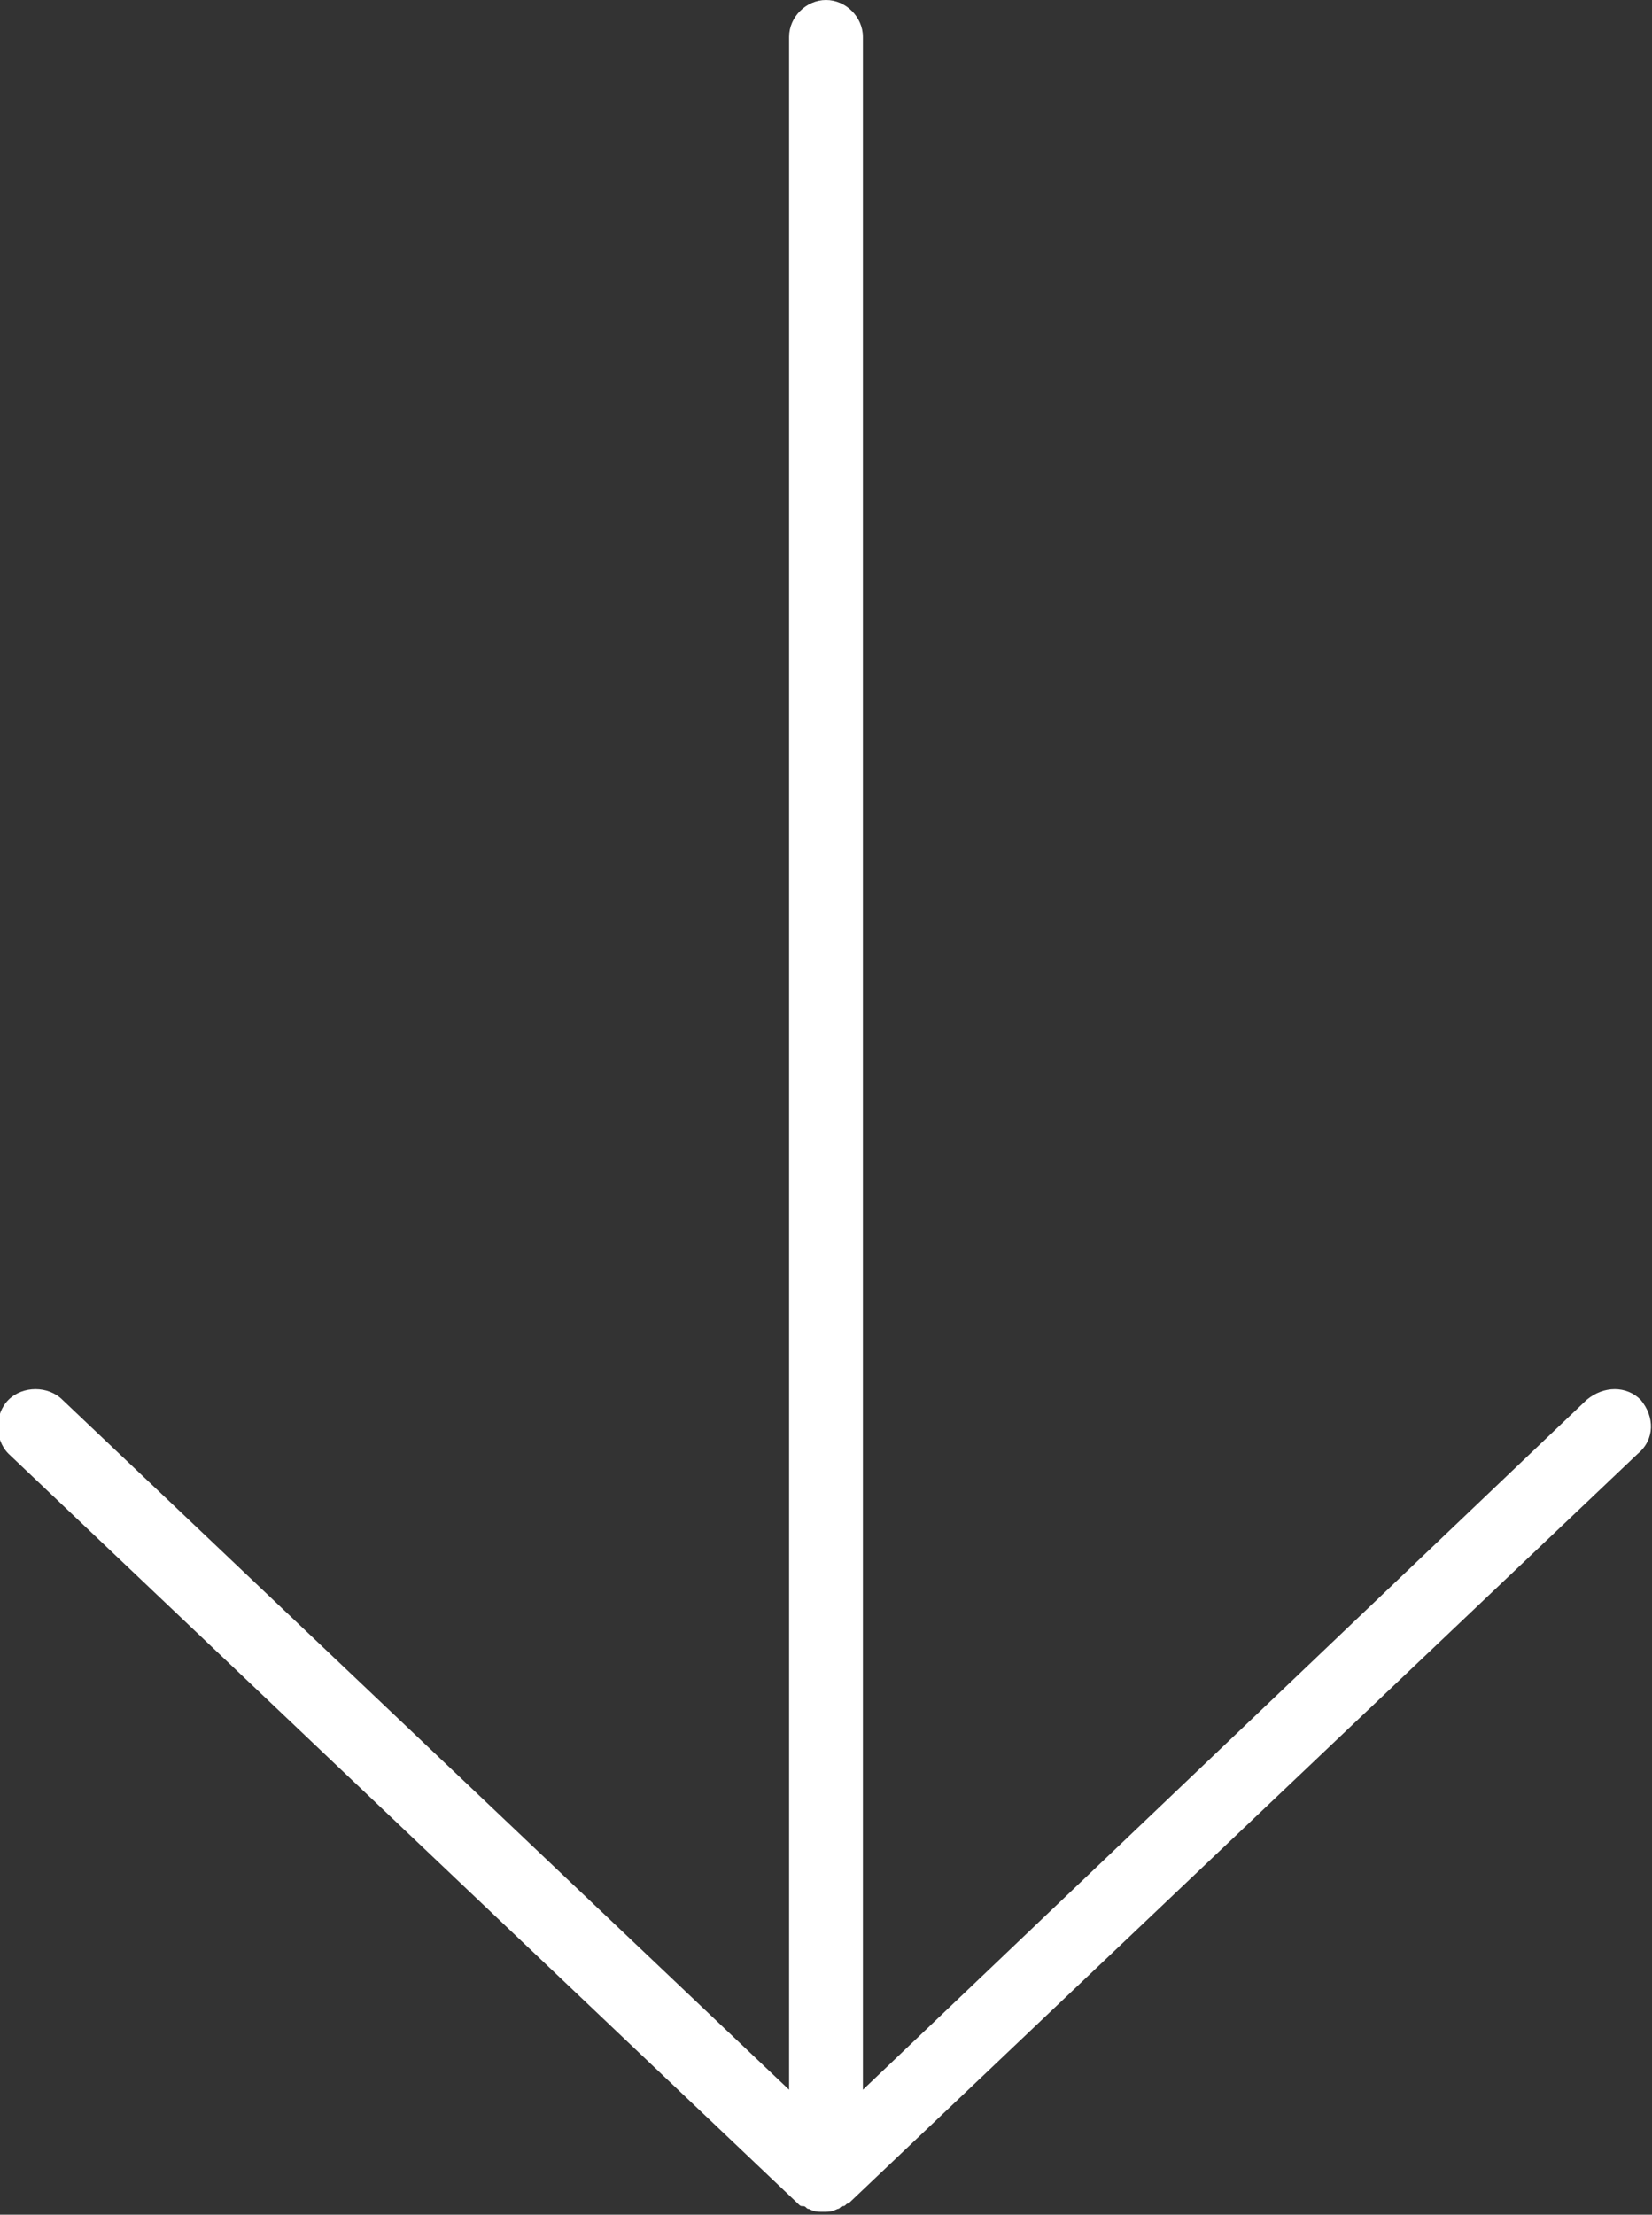 <?xml version="1.0" encoding="utf-8"?>
<!-- Generator: Adobe Illustrator 25.0.0, SVG Export Plug-In . SVG Version: 6.00 Build 0)  -->
<svg version="1.1" id="Ebene_1" xmlns="http://www.w3.org/2000/svg" xmlns:xlink="http://www.w3.org/1999/xlink" x="0px" y="0px"
	 width="58.2px" height="78px" viewBox="0 0 58.2 78" style="enable-background:new 0 0 58.2 78;" xml:space="preserve">
<rect x="0" y="0" width="58.2" height="78" fill="#333333" stroke="none"/>
<style type="text/css">
	.st0{fill:#FFFFFF;}
</style>
<path class="st0" d="M57.8,49.3c-0.5-0.5-1.3-0.5-1.9,0L30.4,73.6V1.3c0-0.7-0.6-1.3-1.3-1.3c-0.7,0-1.3,0.6-1.3,1.3v72.3L2.2,49.3
	c-0.5-0.5-1.4-0.5-1.9,0c-0.5,0.5-0.5,1.4,0,1.9l27.8,26.4c0.1,0.1,0.1,0.1,0.2,0.1c0.1,0,0.1,0.1,0.2,0.1c0,0,0,0,0,0
	c0.2,0.1,0.3,0.1,0.5,0.1c0.2,0,0.3,0,0.5-0.1c0,0,0,0,0,0c0.1,0,0.1-0.1,0.2-0.1c0.1,0,0.1-0.1,0.2-0.1l27.8-26.4
	C58.3,50.7,58.3,49.9,57.8,49.3z"/>
</svg>
